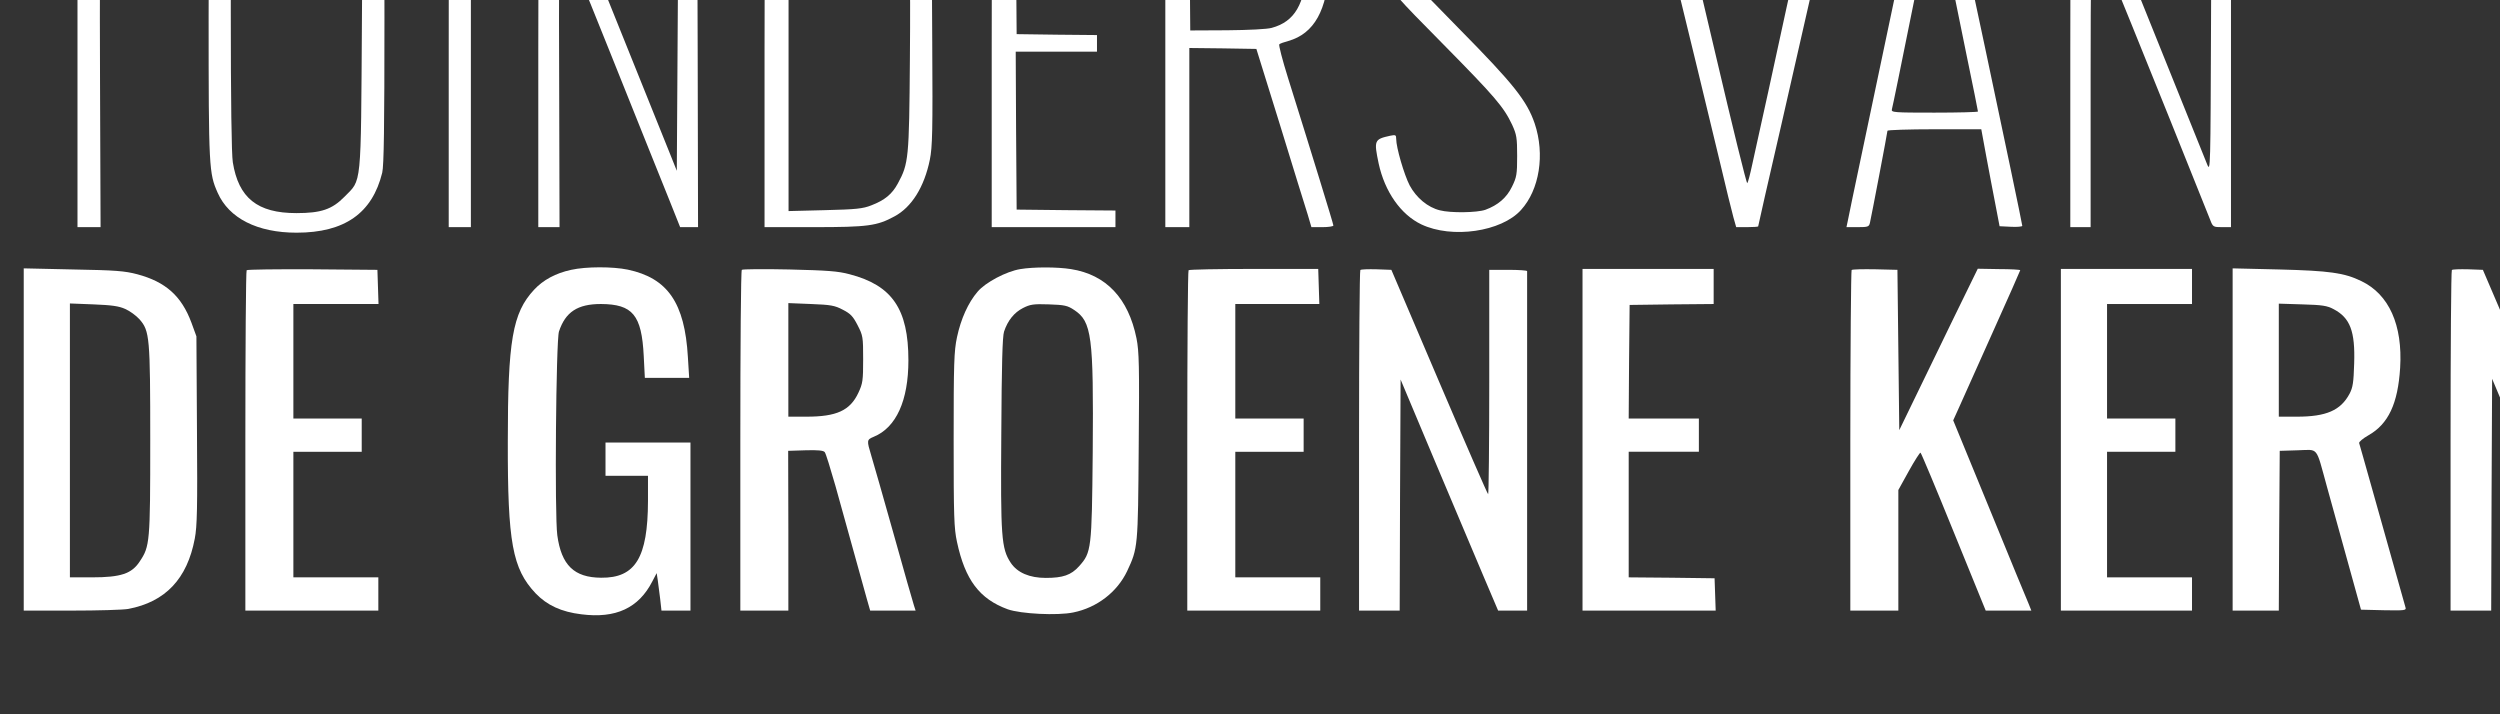 <?xml version="1.0" encoding="UTF-8" standalone="no"?>
<svg
   version="1.0"
   width="126.338"
   height="36.102"
   viewBox="0 0 94.753 27.076"
   preserveAspectRatio="xMidYMid meet"
   id="svg60"
   sodipodi:docname="logo_dgk_mobile.svg"
   inkscape:version="1.1.2 (0a00cf5339, 2022-02-04)"
   xmlns:inkscape="http://www.inkscape.org/namespaces/inkscape"
   xmlns:sodipodi="http://sodipodi.sourceforge.net/DTD/sodipodi-0.dtd"
   xmlns="http://www.w3.org/2000/svg"
   xmlns:svg="http://www.w3.org/2000/svg">
  <rect x="0" y="0" width="94.753" height="27.076" fill="#333333" stroke="none"/>
  <defs
     id="defs64" />
  <sodipodi:namedview
     id="namedview62"
     pagecolor="#000000"
     bordercolor="#666666"
     borderopacity="1.0"
     inkscape:pageshadow="2"
     inkscape:pageopacity="0"
     inkscape:pagecheckerboard="false"
     inkscape:document-units="pt"
     showgrid="false"
     inkscape:zoom="1.8461691"
     inkscape:cx="210.16493"
     inkscape:cy="76.645199"
     inkscape:window-width="2533"
     inkscape:window-height="1384"
     inkscape:window-x="27"
     inkscape:window-y="0"
     inkscape:window-maximized="1"
     inkscape:current-layer="g58"
     fit-margin-top="0"
     fit-margin-left="0"
     fit-margin-right="0"
     fit-margin-bottom="0"
     lock-margins="true"
     units="px"
     inkscape:lockguides="true" />
  <g
     transform="matrix(0.007,0,0,-0.007,-5.113,109.269)"
     fill="#000000"
     stroke="none"
     id="g58"
     style="fill:#ffffff">
    <path
       d="m 8518,16319 c -220,-28 -348,-186 -335,-412 4,-79 9,-98 47,-175 41,-83 57,-101 315,-362 282,-286 327,-339 373,-436 24,-53 27,-70 27,-169 0,-100 -3,-115 -28,-166 -29,-60 -76,-100 -144,-125 -46,-16 -188,-18 -246,-3 -66,16 -128,68 -164,135 -30,58 -73,205 -73,252 0,21 -3,23 -32,17 -87,-19 -89,-25 -63,-150 33,-153 120,-277 231,-330 166,-79 434,-40 540,78 100,110 130,301 74,468 -42,123 -114,214 -410,514 -246,250 -279,287 -305,345 -23,53 -29,79 -29,140 -1,41 5,92 13,113 41,119 193,189 359,166 153,-21 234,-119 264,-318 6,-42 12,-77 13,-78 0,-1 23,4 50,11 l 50,12 -4,50 c -5,73 -37,189 -68,246 -29,54 -86,109 -143,138 -72,36 -204,52 -312,39 z"
       id="path4"
       style="fill:#ffffff" />
    <path
       d="m 774,16302 c -7,-4 -11,-27 -10,-52 l 1,-45 193,-3 192,-2 v -910 -910 h 63 62 l -3,807 c -2,445 0,854 3,911 l 7,102 h 184 185 l -3,53 -3,52 -430,2 c -236,2 -435,-1 -441,-5 z"
       id="path6"
       style="fill:#ffffff" />
    <path
       d="m 1865,16301 c -3,-2 -5,-353 -5,-780 0,-824 2,-849 49,-955 61,-138 215,-216 427,-216 260,0 410,105 464,325 9,38 12,247 12,839 l -1,789 h -58 -58 l -5,-804 c -6,-918 0,-858 -95,-955 -67,-68 -126,-88 -260,-88 -211,0 -313,82 -344,275 -7,40 -11,342 -11,817 v 752 l -27,2 c -69,3 -84,3 -88,-1 z"
       id="path8"
       style="fill:#ffffff" />
    <path
       d="m 3177,16302 c -16,-3 -17,-76 -17,-963 v -959 h 60 60 v 959 959 l -43,3 c -24,2 -51,3 -60,1 z"
       id="path10"
       style="fill:#ffffff" />
    <path
       d="m 3654,16301 c -5,-3 -9,-418 -9,-964 v -957 h 58 57 l -2,805 c -2,443 0,805 3,805 4,0 127,-300 274,-667 147,-368 293,-730 323,-805 l 55,-138 h 49 48 l -2,962 -3,963 -50,-1 -50,-1 -5,-809 -5,-809 -38,95 c -294,731 -610,1516 -612,1518 -6,7 -83,10 -91,3 z"
       id="path12"
       style="fill:#ffffff" />
    <path
       d="m 4874,16301 c -2,-2 -4,-436 -4,-963 v -958 h 268 c 292,0 341,7 435,58 94,50 162,160 192,307 14,70 16,155 13,635 l -3,555 -28,79 c -56,157 -147,241 -302,276 -47,11 -561,21 -571,11 z m 611,-136 c 70,-36 118,-93 140,-166 32,-109 36,-210 32,-710 -4,-539 -7,-565 -65,-672 -31,-58 -71,-91 -144,-119 -45,-18 -82,-22 -250,-26 l -198,-5 v 867 867 l 213,-3 214,-3 z"
       id="path14"
       style="fill:#ffffff" />
    <path
       d="m 6106,16303 c -3,-3 -6,-438 -6,-965 v -958 h 335 335 v 45 45 l -267,2 -268,3 -3,428 -2,427 h 220 220 v 45 45 l -217,2 -218,3 -3,387 -2,388 267,2 268,3 v 50 50 l -326,2 c -179,2 -329,0 -333,-4 z"
       id="path16"
       style="fill:#ffffff" />
    <path
       d="m 7068,16302 -28,-3 v -960 -959 h 65 65 v 485 485 l 181,-2 182,-3 129,-415 c 70,-228 137,-445 149,-482 l 20,-68 h 59 c 33,0 60,4 60,9 0,8 -117,389 -246,800 -30,96 -51,177 -47,181 4,4 26,12 49,18 140,40 211,167 221,397 13,281 -67,441 -246,495 -57,17 -101,20 -326,23 -143,1 -272,1 -287,-1 z m 518,-103 c 79,-14 138,-50 168,-102 38,-66 60,-193 53,-312 -12,-198 -66,-292 -191,-326 -24,-7 -125,-12 -241,-13 l -200,-1 -3,383 -2,382 h 178 c 98,0 205,-5 238,-11 z"
       id="path18"
       style="fill:#ffffff" />
    <path
       d="m 9666,16302 c -2,-1 32,-147 75,-325 144,-589 238,-979 300,-1237 33,-140 67,-279 75,-307 l 15,-53 h 59 c 33,0 60,2 60,4 0,3 56,251 126,553 69,301 141,618 160,703 19,85 60,263 90,395 30,132 56,246 57,254 1,11 -12,14 -58,15 h -59 l -63,-284 c -35,-157 -78,-357 -98,-445 -19,-88 -64,-295 -100,-460 -37,-165 -75,-343 -87,-395 -11,-52 -23,-98 -27,-102 -4,-4 -80,306 -170,690 -90,383 -180,764 -200,846 l -36,148 -58,2 c -32,0 -60,0 -61,-2 z"
       id="path20"
       style="fill:#ffffff" />
    <path
       d="m 11134,16298 c -3,-5 -75,-338 -159,-741 -178,-848 -190,-902 -215,-1022 -10,-49 -22,-105 -25,-122 l -7,-33 h 61 c 55,0 61,2 66,23 8,34 95,490 95,499 0,4 114,8 254,8 h 254 l 27,-147 c 15,-82 38,-200 50,-263 l 22,-115 61,-3 c 34,-2 62,1 62,5 0,18 -400,1906 -405,1911 -9,9 -136,9 -141,0 z m 131,-430 c 30,-145 81,-397 114,-560 34,-163 61,-299 61,-302 0,-3 -106,-6 -236,-6 -219,0 -235,1 -230,18 3,9 53,253 111,542 58,289 109,538 112,553 3,15 8,26 10,23 3,-3 29,-123 58,-268 z"
       id="path22"
       style="fill:#ffffff" />
    <path
       d="m 11946,16302 c -3,-3 -6,-437 -6,-964 v -958 h 55 55 v 812 c 0,500 4,808 9,803 7,-8 350,-853 639,-1577 14,-37 17,-38 64,-38 h 48 v 963 962 l -52,-1 -53,-2 -3,-813 c -3,-796 -3,-813 -21,-769 -105,262 -613,1523 -624,1550 -14,32 -19,35 -60,36 -25,1 -48,-1 -51,-4 z"
       id="path24"
       style="fill:#ffffff" />
    <g
       id="g1181"
       transform="translate(-12731.083,-2076.165)">
      <path
         d="m 16554,16225 c -84,-18 -152,-55 -201,-108 -117,-126 -142,-275 -142,-822 -1,-547 25,-688 150,-821 62,-65 140,-101 248,-114 187,-24 311,34 385,179 l 23,44 6,-39 c 3,-21 9,-67 13,-101 l 7,-63 h 78 79 v 455 455 h -230 -230 v -90 -90 h 115 115 v -137 c -1,-306 -68,-417 -254,-415 -146,1 -215,68 -237,230 -15,109 -7,1054 9,1103 35,106 101,149 227,149 172,-1 221,-59 232,-282 l 6,-118 h 120 120 l -7,113 c -17,293 -109,427 -325,473 -82,17 -226,17 -307,-1 z"
         id="path26"
         style="fill:#ffffff" />
      <path
         d="m 18986,16229 c -75,-12 -189,-72 -231,-122 -51,-59 -91,-148 -112,-247 -16,-75 -18,-142 -18,-555 0,-415 2,-480 18,-553 44,-206 122,-309 275,-365 71,-25 269,-35 355,-17 128,26 237,110 291,223 59,126 59,129 63,676 4,435 2,515 -12,585 -44,217 -164,345 -355,375 -75,12 -203,12 -274,0 z m 291,-221 c 96,-63 106,-140 101,-772 -5,-526 -7,-541 -74,-616 -43,-48 -88,-63 -180,-63 -88,0 -154,28 -190,82 -51,78 -55,138 -51,700 2,369 6,526 15,552 20,60 55,103 102,127 39,20 57,23 141,20 84,-3 100,-6 136,-30 z"
         id="path28"
         style="fill:#ffffff" />
      <path
         d="m 13590,15306 v -926 h 259 c 142,0 280,4 307,9 201,38 319,163 360,380 13,67 15,166 12,588 l -3,508 -27,74 c -54,145 -140,221 -293,262 -68,18 -119,22 -347,26 l -268,6 z m 550,707 c 25,-11 59,-36 77,-56 55,-63 58,-96 58,-657 0,-551 -2,-572 -57,-654 -43,-66 -102,-86 -258,-86 h -120 v 741 742 l 128,-5 c 98,-4 137,-9 172,-25 z"
         id="path30"
         style="fill:#ffffff" />
      <path
         d="m 14797,16223 c -4,-3 -7,-420 -7,-925 v -918 h 360 360 v 90 90 h -230 -230 v 340 340 h 185 185 v 90 90 h -185 -185 v 310 310 h 230 231 l -3,93 -3,92 -351,3 c -193,1 -353,-1 -357,-5 z"
         id="path32"
         style="fill:#ffffff" />
      <path
         d="m 17478,16225 c -5,-5 -8,-422 -8,-927 v -918 h 130 130 v 433 l -1,432 94,3 c 67,2 97,-1 104,-10 6,-7 31,-89 58,-183 26,-93 71,-255 100,-360 29,-104 61,-218 70,-252 l 18,-63 h 123 123 l -9,28 c -5,15 -55,189 -110,387 -56,198 -110,389 -121,424 -25,83 -25,86 13,102 122,50 188,196 188,414 0,278 -88,406 -318,466 -63,17 -121,21 -327,26 -137,3 -253,2 -257,-2 z m 547,-216 c 41,-21 55,-35 80,-84 29,-56 30,-64 30,-184 0,-115 -2,-131 -26,-182 -45,-96 -118,-129 -281,-129 h -98 v 308 307 l 123,-5 c 106,-4 129,-8 172,-31 z"
         id="path34"
         style="fill:#ffffff" />
      <path
         d="m 19897,16223 c -4,-3 -7,-420 -7,-925 v -918 h 360 360 v 90 90 h -230 -230 v 340 340 h 185 185 v 90 90 h -185 -185 v 310 310 h 228 227 l -3,95 -3,95 h -348 c -191,0 -351,-3 -354,-7 z"
         id="path36"
         style="fill:#ffffff" />
      <path
         d="m 20827,16224 c -4,-4 -7,-421 -7,-926 v -918 h 110 110 l 2,625 3,626 184,-438 c 102,-241 220,-522 264,-625 l 80,-188 h 78 79 v 915 c 0,503 0,918 0,923 0,4 -46,7 -102,7 h -103 v -608 c 0,-334 -3,-607 -6,-607 -3,0 -122,273 -265,608 l -259,607 -81,3 c -44,1 -83,0 -87,-4 z"
         id="path38"
         style="fill:#ffffff" />
      <path
         d="m 22030,15305 v -925 h 360 361 l -3,88 -3,87 -232,3 -233,2 v 340 340 h 190 190 v 90 90 h -190 -190 l 2,308 3,307 228,3 227,2 v 95 95 h -355 -355 z"
         id="path40"
         style="fill:#ffffff" />
      <path
         d="m 23487,16224 c -3,-4 -7,-420 -7,-925 v -919 h 130 130 v 326 327 l 57,103 c 31,56 60,101 63,99 4,-2 85,-196 180,-430 l 173,-425 h 124 123 l -13,33 c -8,17 -103,249 -212,515 l -198,482 33,73 c 17,39 99,221 181,404 82,182 149,334 149,336 0,3 -52,6 -115,6 l -115,2 -131,-268 c -71,-147 -167,-344 -212,-437 l -82,-169 -5,434 -5,434 -121,3 c -66,1 -123,0 -127,-4 z"
         id="path42"
         style="fill:#ffffff" />
      <path
         d="m 24620,15305 v -925 h 355 355 v 90 90 h -230 -230 v 340 340 h 185 185 v 90 90 h -185 -185 v 310 310 h 230 230 v 95 95 h -355 -355 z"
         id="path44"
         style="fill:#ffffff" />
      <path
         d="m 25550,15306 v -926 h 125 125 l 2,433 3,432 98,3 c 114,3 96,26 157,-195 22,-81 73,-265 113,-408 l 72,-260 123,-3 c 114,-2 123,-1 118,15 -11,39 -118,421 -181,643 -36,129 -68,240 -70,247 -2,6 20,25 50,42 108,61 160,171 172,366 14,231 -60,397 -210,469 -92,45 -173,56 -444,63 l -253,6 z m 547,706 c 89,-47 117,-119 111,-295 -3,-101 -7,-129 -25,-163 -48,-90 -126,-124 -285,-124 h -98 v 306 306 l 128,-4 c 107,-3 134,-7 169,-26 z"
         id="path46"
         style="fill:#ffffff" />
      <path
         d="m 26737,16224 c -4,-4 -7,-421 -7,-926 v -918 h 110 110 l 2,628 3,627 264,-627 265,-628 h 83 83 l -2,923 -3,922 -102,3 -103,3 v -611 c 0,-335 -3,-610 -7,-610 -5,0 -125,273 -268,608 l -260,607 -80,3 c -45,1 -84,0 -88,-4 z"
         id="path48"
         style="fill:#ffffff" />
    </g>
  </g>
</svg>
